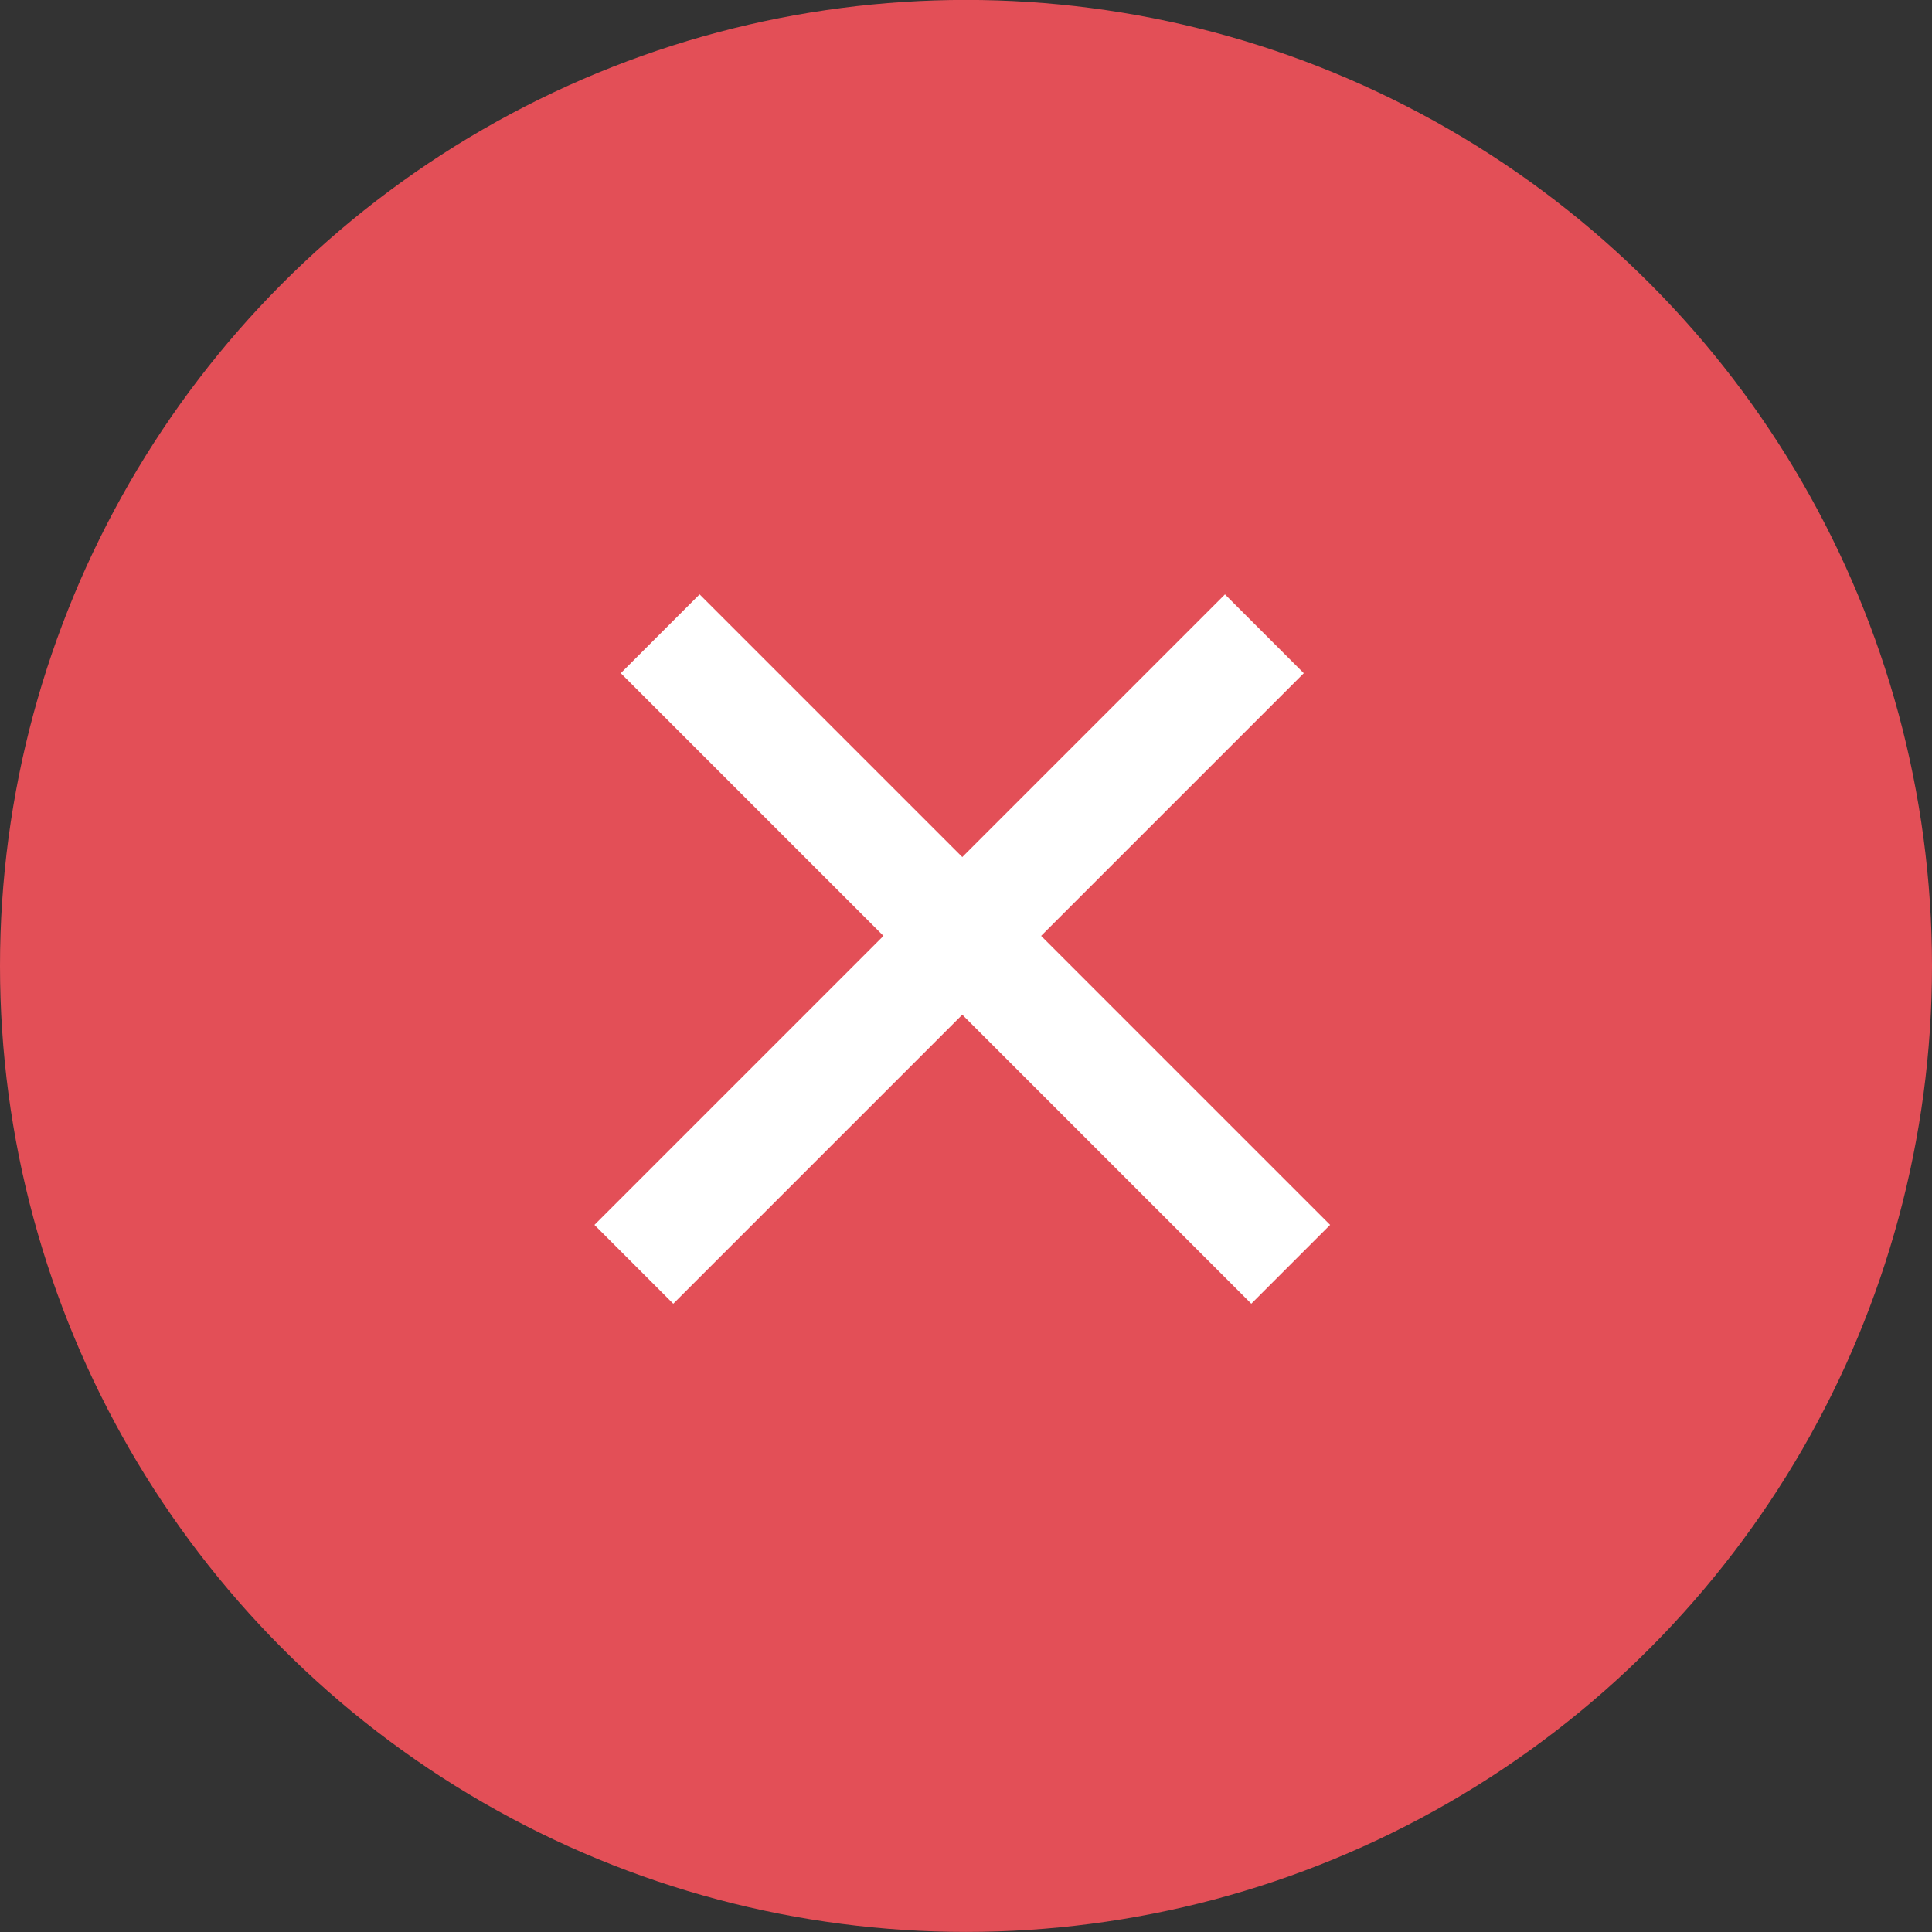 <svg width="26" height="26" viewBox="0 0 26 26" fill="none" xmlns="http://www.w3.org/2000/svg">
    <rect x="0" y="0" width="26" height="26" fill="#333333" stroke="none"/>
    <circle cx="13" cy="12.999" r="13" fill="#E34F57"/>
    <rect x="16.485" y="7.999" width="1.5" height="12" transform="rotate(45 16.485 7.999)" fill="white"/>
    <rect x="17.9" y="16.484" width="1.5" height="12" transform="rotate(135 17.9 16.484)" fill="white"/>
</svg>
